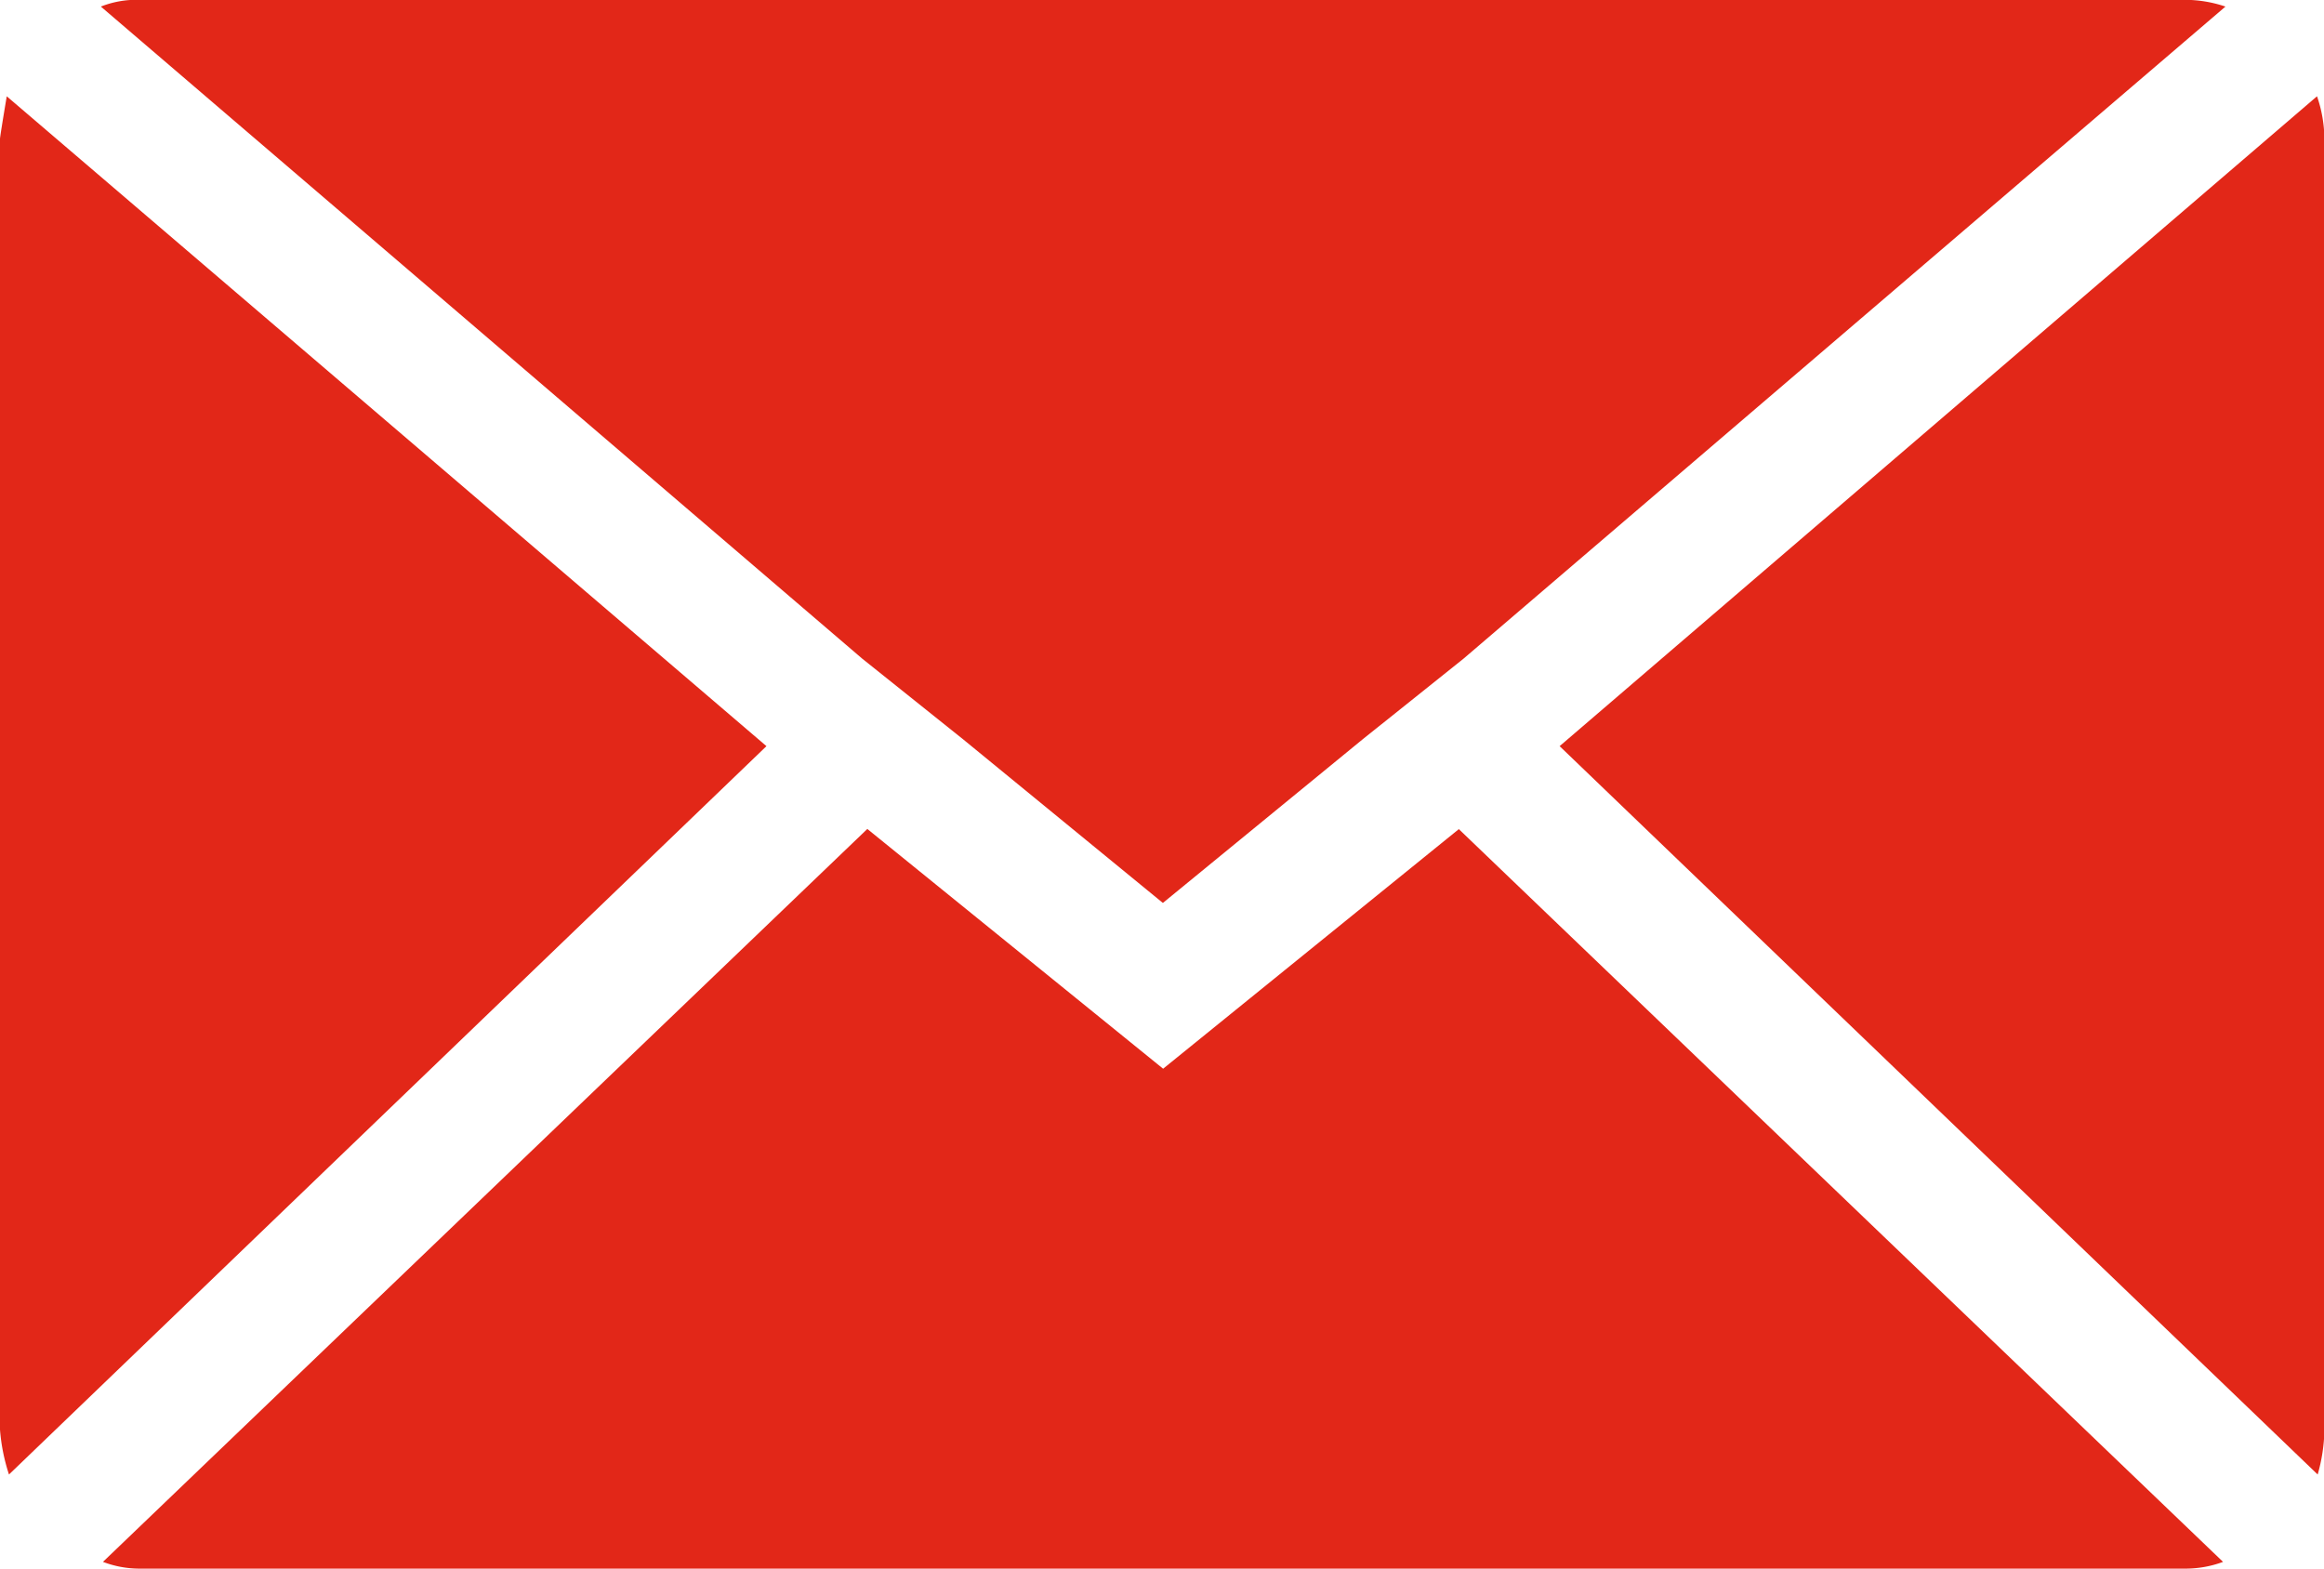 <svg xmlns="http://www.w3.org/2000/svg" width="27.923" height="18.849" viewBox="0 0 27.923 18.849">
  <path id="Red_Email" data-name="Red Email" d="M.072,21.247V5.737q0-.027.081-.512l9.128,7.809L.18,21.786a2.282,2.282,0,0,1-.108-.539Zm1.212-17.1a1.16,1.16,0,0,1,.458-.081H26.326a1.525,1.525,0,0,1,.485.081l-9.155,7.836-1.212.969-2.4,1.966-2.4-1.966-1.212-.969Zm.027,18.687,9.182-8.805,3.554,2.881L17.6,14.031l9.182,8.805a1.293,1.293,0,0,1-.458.081H1.741a1.22,1.22,0,0,1-.431-.081Zm17.5-9.8,9.1-7.809A1.607,1.607,0,0,1,28,5.737v15.51a2.064,2.064,0,0,1-.081.539Z" transform="translate(-0.072 -4.068)" fill="#e22718"/>
</svg>
